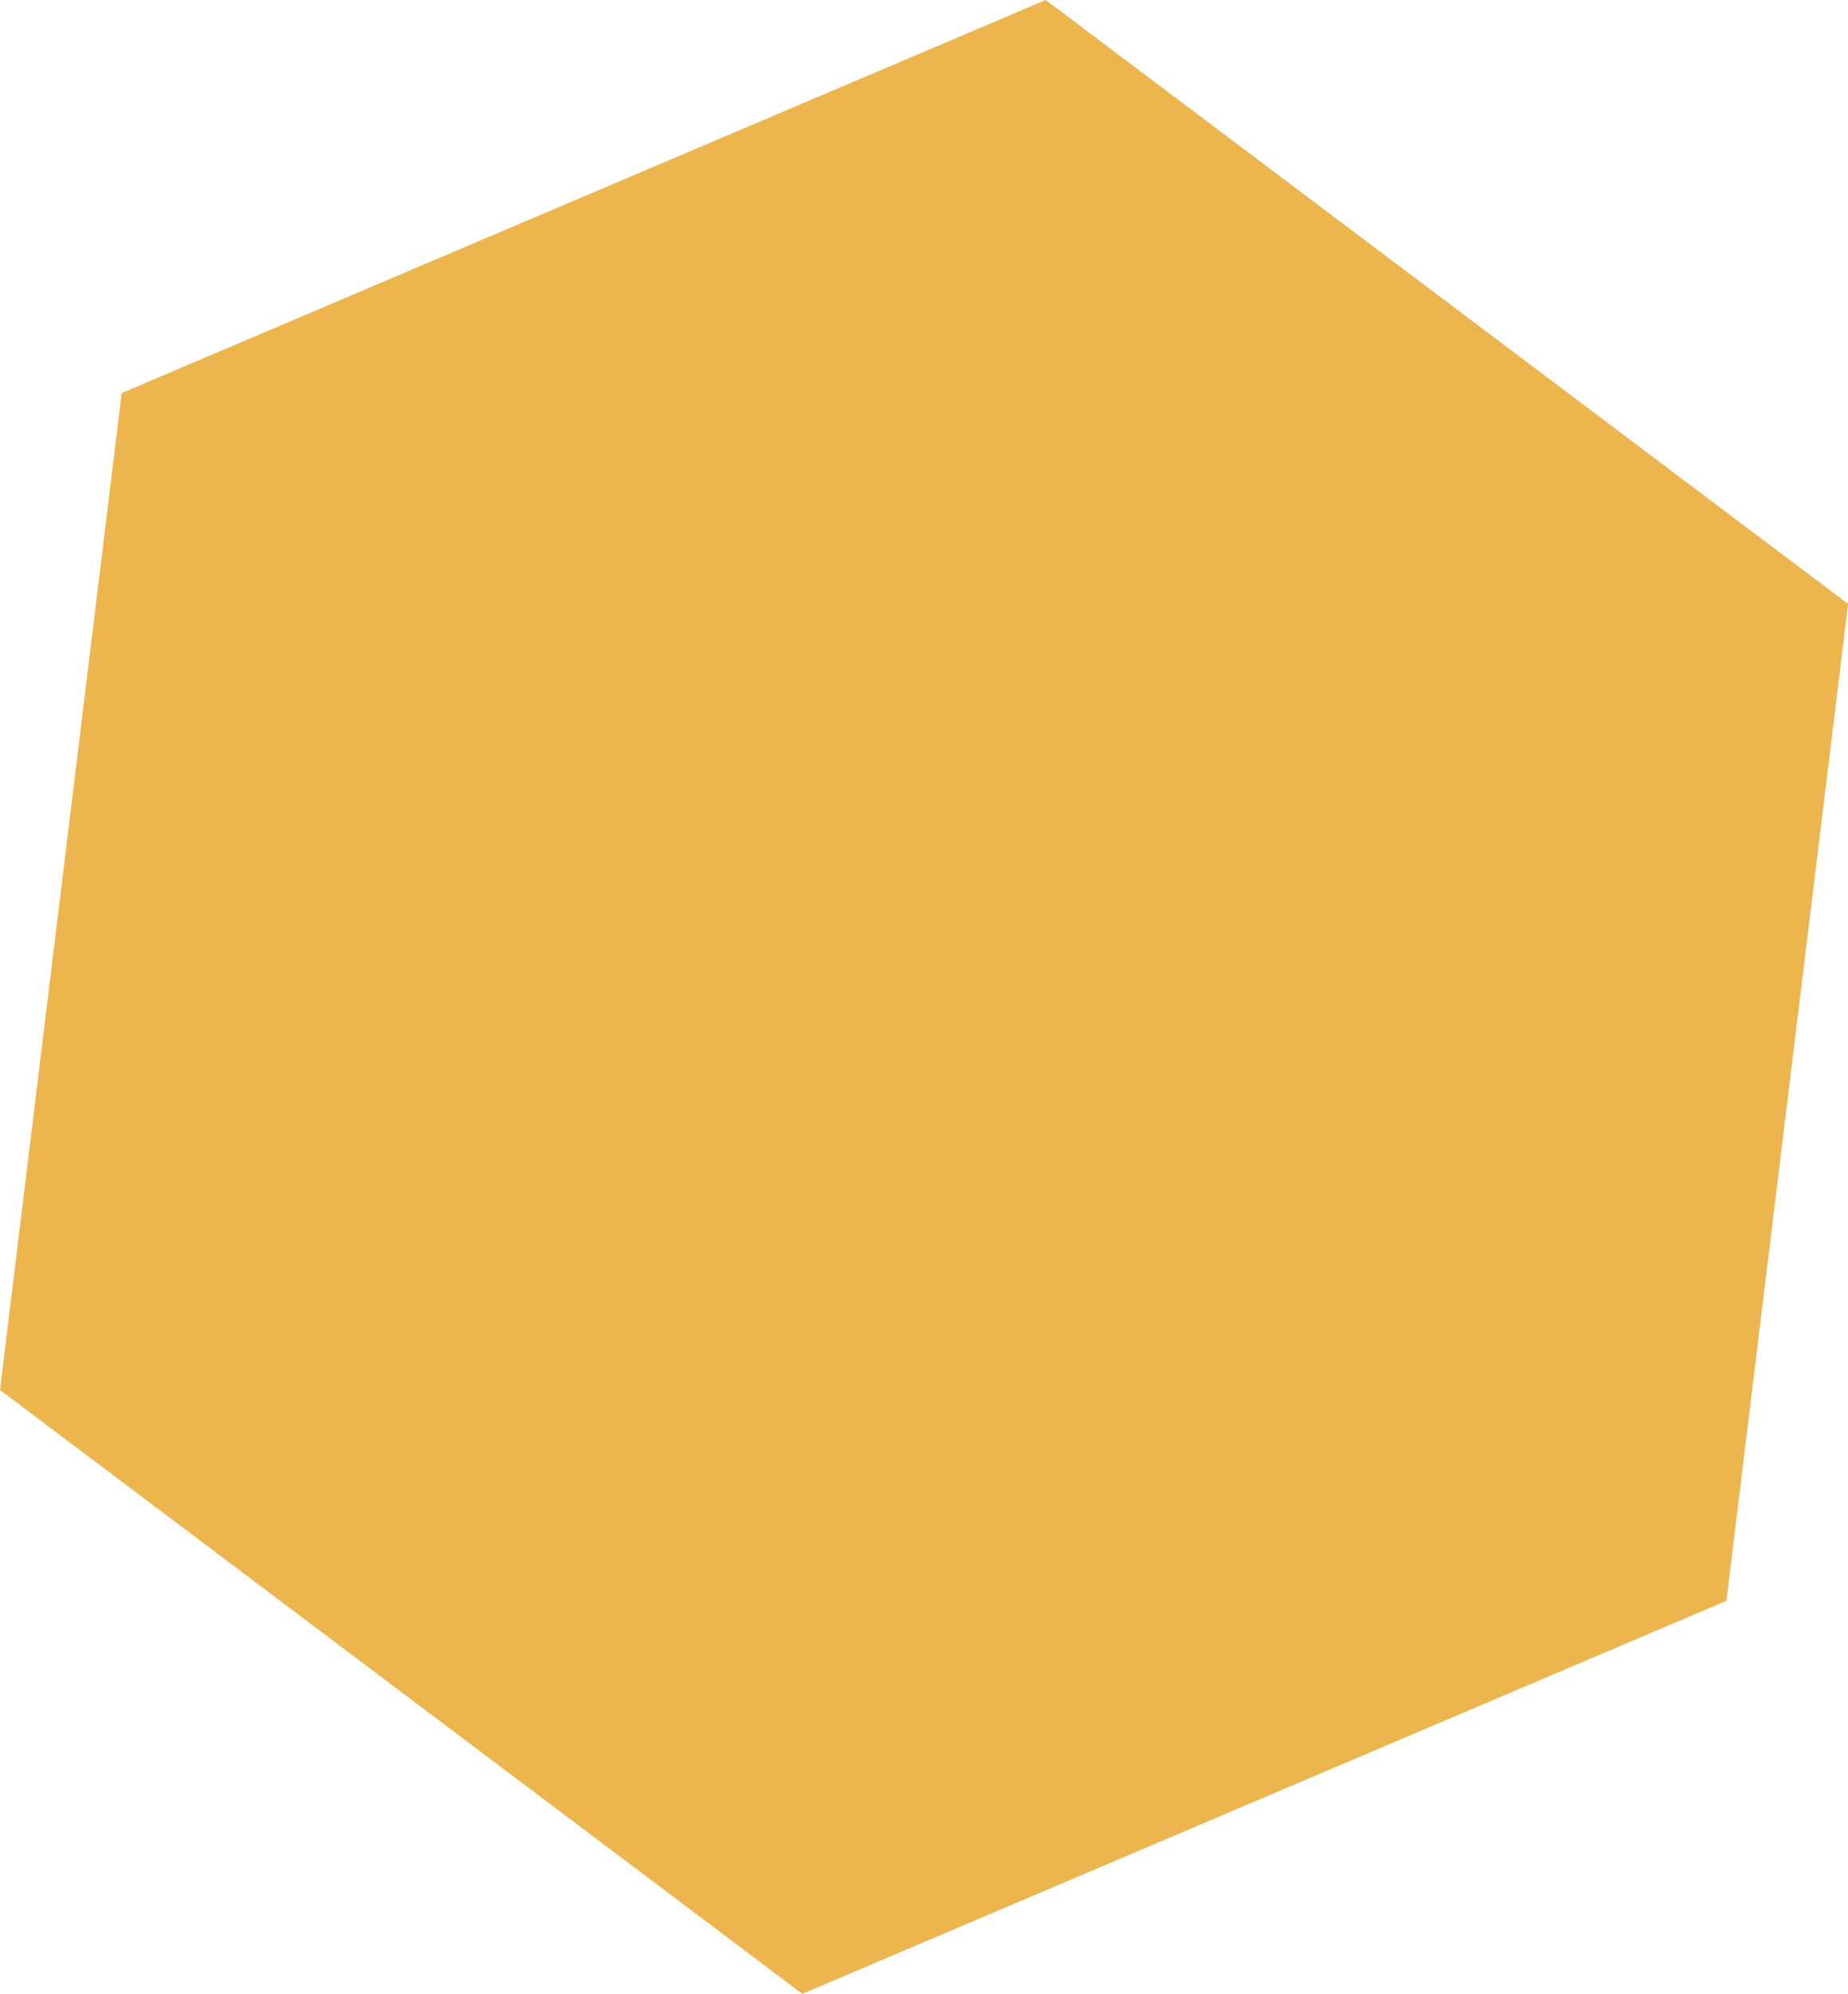 <svg xmlns="http://www.w3.org/2000/svg" width="134.875" height="145.5" viewBox="0 0 134.875 145.5"><defs><style>
      .cls-1 {
        fill: #ecb54e;
        fill-rule: evenodd;
      }
    </style></defs><path id="Pol&#xED;gono_2_copiar_4" data-name="Pol&#xED;gono 2 copiar 4" class="cls-1" d="M303.468,257.989l8.883-72.747,67.441-28.681,58.56,44.067-8.883,72.746-67.442,28.681Z" transform="translate(-303.469 -156.562)"></path></svg>